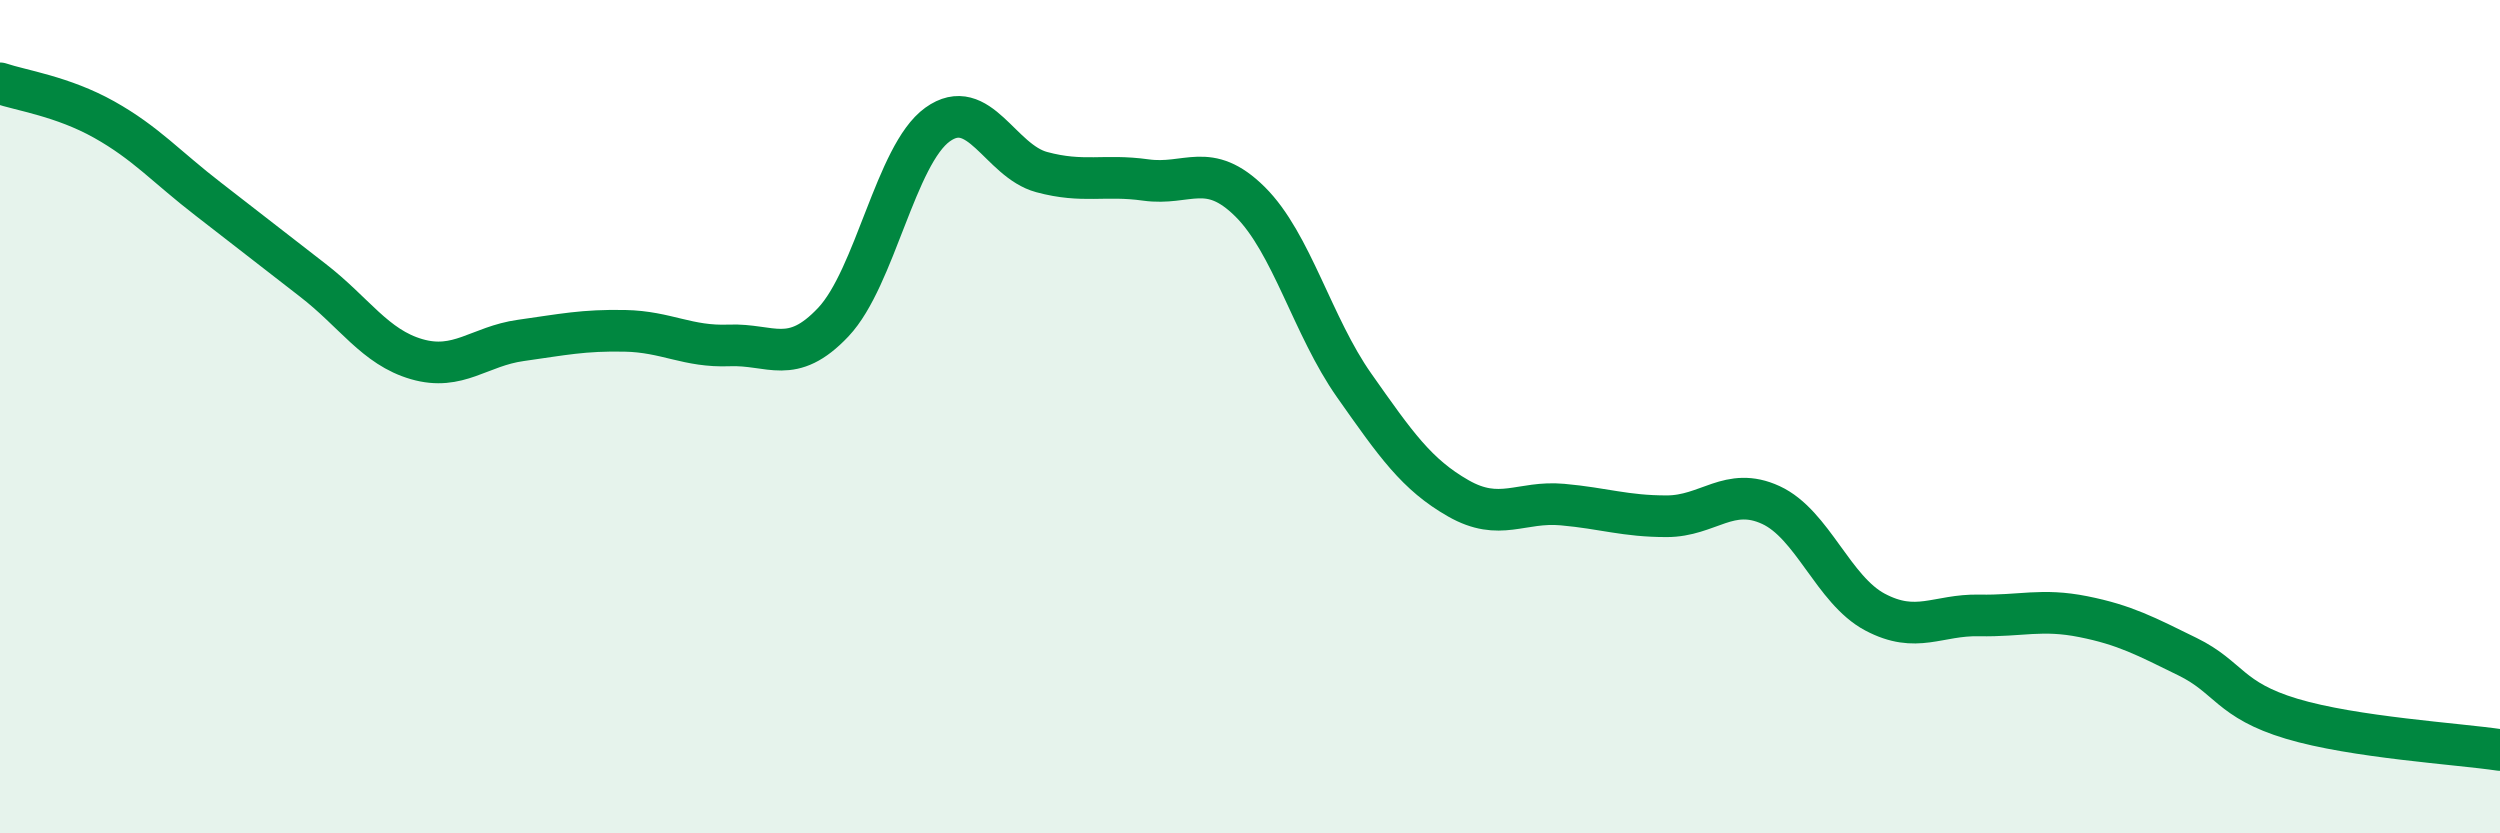 
    <svg width="60" height="20" viewBox="0 0 60 20" xmlns="http://www.w3.org/2000/svg">
      <path
        d="M 0,2 C 0.5,2.17 1.5,2.31 2.5,2.87 C 3.5,3.43 4,4.01 5,4.78 C 6,5.55 6.5,5.95 7.5,6.72 C 8.5,7.49 9,8.33 10,8.62 C 11,8.91 11.5,8.31 12.5,8.17 C 13.5,8.03 14,7.92 15,7.94 C 16,7.96 16.5,8.33 17.5,8.29 C 18.5,8.25 19,8.79 20,7.73 C 21,6.67 21.5,3.71 22.5,2.99 C 23.5,2.27 24,3.86 25,4.13 C 26,4.4 26.5,4.18 27.5,4.32 C 28.5,4.46 29,3.85 30,4.84 C 31,5.83 31.5,7.83 32.5,9.25 C 33.5,10.67 34,11.39 35,11.96 C 36,12.53 36.5,12.02 37.5,12.11 C 38.5,12.2 39,12.39 40,12.39 C 41,12.39 41.5,11.66 42.5,12.12 C 43.5,12.58 44,14.16 45,14.69 C 46,15.22 46.5,14.75 47.5,14.77 C 48.5,14.79 49,14.6 50,14.8 C 51,15 51.5,15.27 52.5,15.76 C 53.5,16.25 53.5,16.8 55,17.25 C 56.5,17.7 59,17.85 60,18L60 20L0 20Z"
        fill="#008740"
        opacity="0.1"
        stroke-linecap="round"
        stroke-linejoin="round"
      />
      <path
        d="M 0,2 C 0.5,2.17 1.5,2.31 2.5,2.87 C 3.5,3.43 4,4.01 5,4.78 C 6,5.55 6.5,5.95 7.5,6.72 C 8.5,7.49 9,8.33 10,8.62 C 11,8.91 11.5,8.31 12.5,8.17 C 13.5,8.03 14,7.92 15,7.94 C 16,7.96 16.5,8.33 17.5,8.29 C 18.5,8.25 19,8.79 20,7.73 C 21,6.67 21.5,3.71 22.5,2.99 C 23.5,2.27 24,3.86 25,4.13 C 26,4.4 26.5,4.18 27.5,4.32 C 28.5,4.46 29,3.85 30,4.84 C 31,5.83 31.5,7.83 32.5,9.25 C 33.5,10.67 34,11.39 35,11.96 C 36,12.53 36.5,12.02 37.5,12.11 C 38.5,12.2 39,12.39 40,12.39 C 41,12.39 41.5,11.66 42.5,12.12 C 43.5,12.58 44,14.16 45,14.69 C 46,15.22 46.5,14.75 47.5,14.77 C 48.5,14.79 49,14.6 50,14.8 C 51,15 51.5,15.27 52.5,15.76 C 53.5,16.25 53.5,16.8 55,17.25 C 56.5,17.7 59,17.85 60,18"
        stroke="#008740"
        stroke-width="1"
        fill="none"
        stroke-linecap="round"
        stroke-linejoin="round"
      />
    </svg>
  